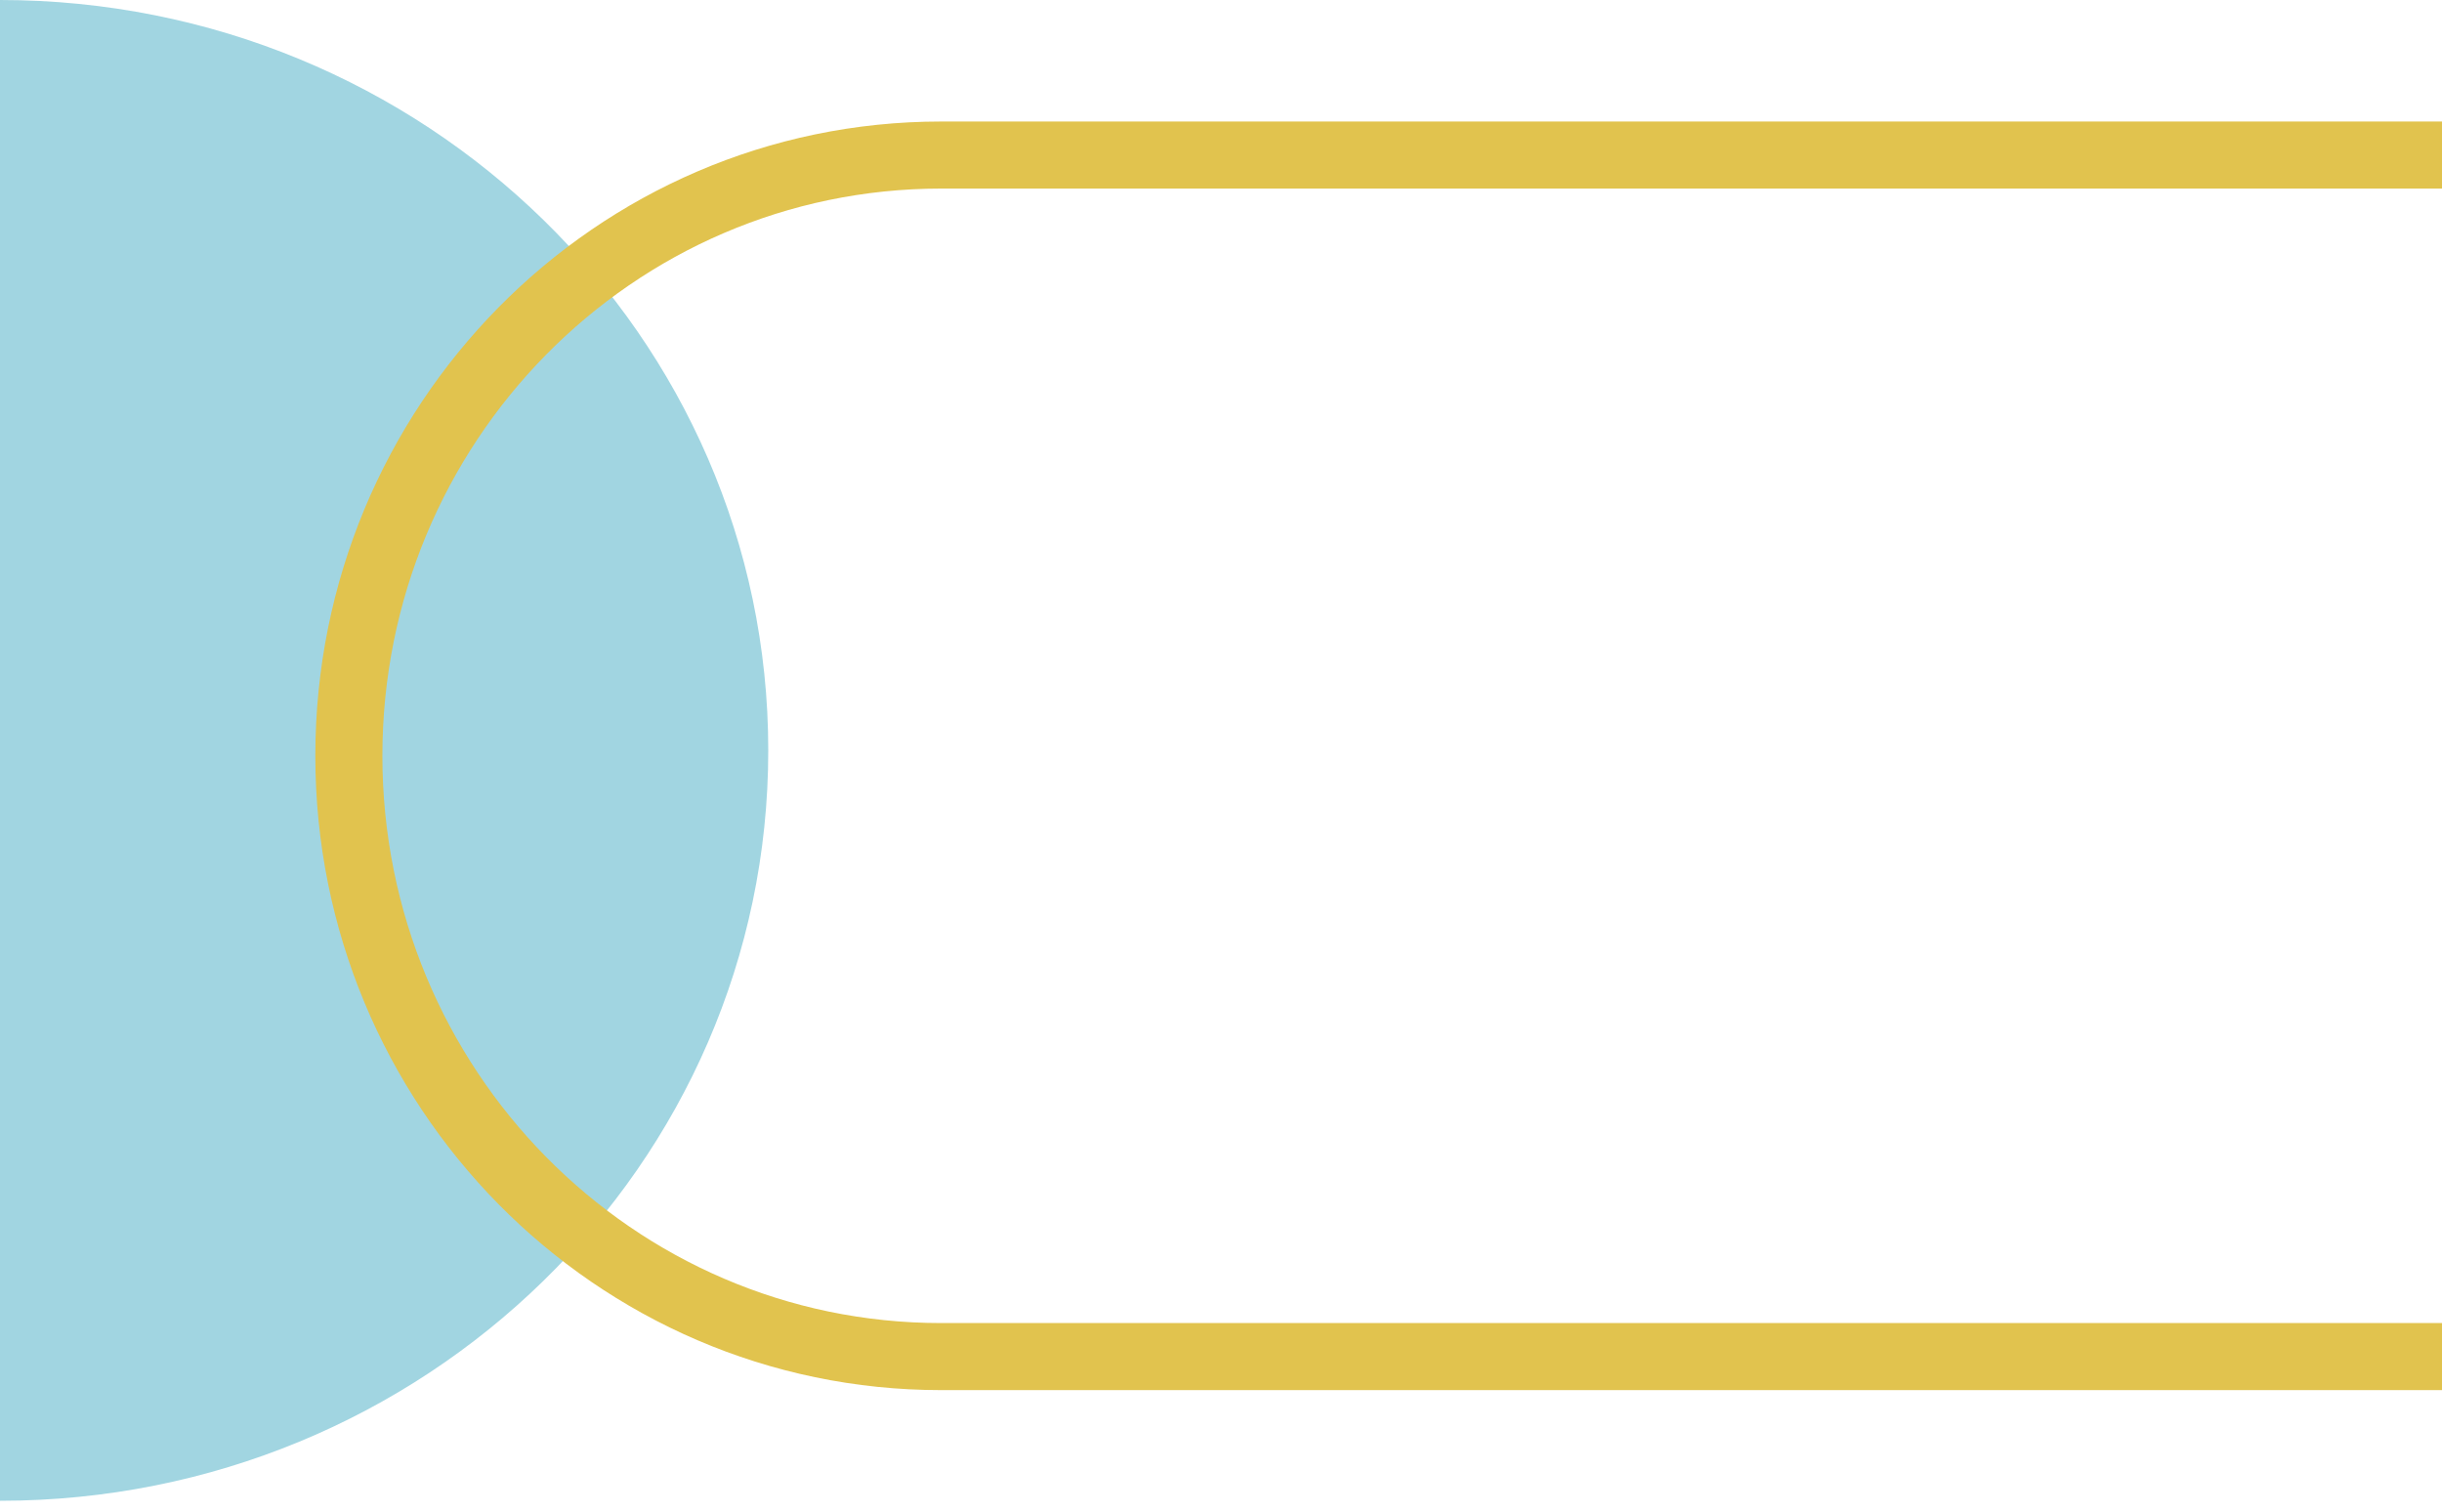 <svg width="63" height="39" viewBox="0 0 63 39" fill="none" xmlns="http://www.w3.org/2000/svg">
<path d="M0 38.72C10.95 38.72 19.82 30.05 19.82 19.36C19.82 8.67 10.95 0 0 0V38.72Z" fill="#A1D5E1"/>
<g clip-path="url(#clip0_1_3)">
<path d="M111 4H24.282C15.837 4 9 10.945 9 19.5C9 28.055 15.837 35 24.282 35H111" stroke="#E1C34E" stroke-width="1.73" stroke-miterlimit="10"/>
</g>
<defs>
<clipPath id="clip0_1_3">
<rect width="55" height="33" fill="white" transform="translate(8 3)"/>
</clipPath>
</defs>
</svg>
